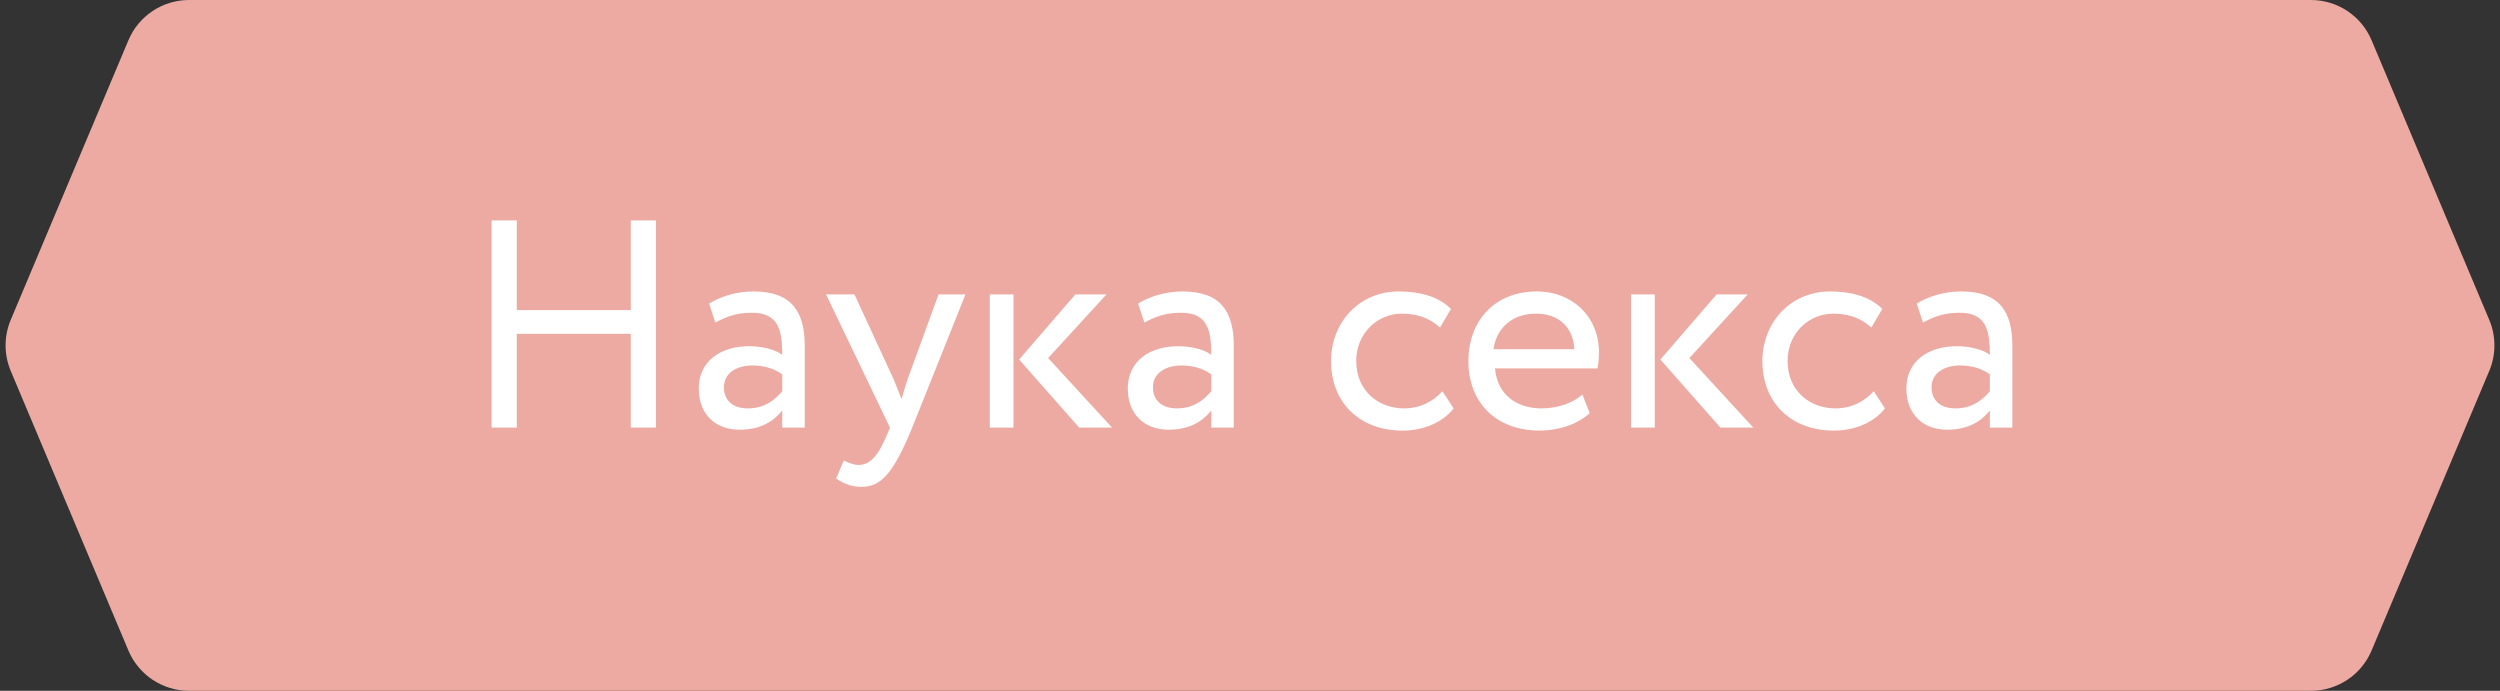 <?xml version="1.0" encoding="UTF-8"?> <svg xmlns="http://www.w3.org/2000/svg" width="152" height="42" viewBox="0 0 152 42" fill="none"><rect x="0" y="0" width="152" height="42" fill="#333333" stroke="none"/> <path d="M7.807 2.449C8.431 0.965 9.884 0 11.494 0H140.506C142.116 0 143.569 0.965 144.193 2.449L151.347 19.448C151.765 20.441 151.765 21.559 151.347 22.552L144.193 39.551C143.569 41.035 142.116 42 140.506 42H11.494C9.884 42 8.431 41.035 7.807 39.551L0.653 22.552C0.235 21.559 0.235 20.441 0.653 19.448L7.807 2.449Z" fill="#ECAAA3"></path> <path d="M38.35 26H39.88V13.4H38.35V18.854H31.42V13.4H29.89V26H31.42V20.294H38.35V26ZM43.492 19.61C44.14 19.268 44.734 19.016 45.724 19.016C47.326 19.016 47.56 20.06 47.56 21.572C47.02 21.176 46.174 21.05 45.544 21.05C43.798 21.05 42.484 21.968 42.484 23.624C42.484 25.19 43.492 26.126 44.968 26.126C46.3 26.126 47.074 25.568 47.56 24.956V26H48.928V21.032C48.928 18.926 48.118 17.72 45.814 17.72C44.806 17.72 43.834 18.008 43.114 18.458L43.492 19.61ZM45.472 24.83C44.536 24.83 44.014 24.326 44.014 23.552C44.014 22.616 44.878 22.22 45.742 22.22C46.444 22.22 47.056 22.4 47.56 22.76V23.786C47.146 24.272 46.534 24.83 45.472 24.83ZM58.701 17.9H57.063L55.191 23.03C55.047 23.462 54.921 23.876 54.813 24.272C54.651 23.858 54.507 23.462 54.327 23.048L51.951 17.9H50.223L54.111 26L53.931 26.432C53.391 27.728 52.887 28.268 52.203 28.268C51.879 28.268 51.573 28.124 51.303 27.998L50.835 29.096C51.267 29.384 51.753 29.6 52.365 29.6C53.517 29.6 54.273 28.898 55.461 26L58.701 17.9ZM67.273 17.9H65.383L61.963 21.86L65.617 26H67.615L63.727 21.77L67.273 17.9ZM60.181 26H61.621V17.9H60.181V26ZM69.578 19.61C70.226 19.268 70.82 19.016 71.81 19.016C73.412 19.016 73.646 20.06 73.646 21.572C73.106 21.176 72.26 21.05 71.63 21.05C69.884 21.05 68.57 21.968 68.57 23.624C68.57 25.19 69.578 26.126 71.054 26.126C72.386 26.126 73.16 25.568 73.646 24.956V26H75.014V21.032C75.014 18.926 74.204 17.72 71.9 17.72C70.892 17.72 69.92 18.008 69.2 18.458L69.578 19.61ZM71.558 24.83C70.622 24.83 70.1 24.326 70.1 23.552C70.1 22.616 70.964 22.22 71.828 22.22C72.53 22.22 73.142 22.4 73.646 22.76V23.786C73.232 24.272 72.62 24.83 71.558 24.83ZM87.696 23.786C87.156 24.398 86.346 24.83 85.374 24.83C83.772 24.83 82.458 23.732 82.458 21.95C82.458 20.24 83.772 19.07 85.23 19.07C86.076 19.07 86.868 19.286 87.552 19.916L88.218 18.782C87.462 18.026 86.328 17.72 85.032 17.72C82.656 17.72 80.928 19.592 80.928 21.95C80.928 24.506 82.692 26.18 85.266 26.18C86.508 26.18 87.696 25.712 88.38 24.83L87.696 23.786ZM96.207 23.984C95.686 24.47 94.767 24.83 93.724 24.83C92.139 24.83 91.023 23.93 90.897 22.4H97.126C97.18 22.148 97.216 21.824 97.216 21.428C97.216 19.196 95.541 17.72 93.454 17.72C90.79 17.72 89.278 19.592 89.278 21.95C89.278 24.506 90.987 26.18 93.615 26.18C94.695 26.18 95.865 25.838 96.657 25.118L96.207 23.984ZM93.382 19.07C94.785 19.07 95.65 19.898 95.722 21.23H90.808C90.969 19.988 91.906 19.07 93.382 19.07ZM106.261 17.9H104.371L100.951 21.86L104.605 26H106.603L102.715 21.77L106.261 17.9ZM99.169 26H100.609V17.9H99.169V26ZM113.922 23.786C113.382 24.398 112.572 24.83 111.6 24.83C109.998 24.83 108.684 23.732 108.684 21.95C108.684 20.24 109.998 19.07 111.456 19.07C112.302 19.07 113.094 19.286 113.778 19.916L114.444 18.782C113.688 18.026 112.554 17.72 111.258 17.72C108.882 17.72 107.154 19.592 107.154 21.95C107.154 24.506 108.918 26.18 111.492 26.18C112.734 26.18 113.922 25.712 114.606 24.83L113.922 23.786ZM116.916 19.61C117.563 19.268 118.158 19.016 119.148 19.016C120.75 19.016 120.984 20.06 120.984 21.572C120.444 21.176 119.598 21.05 118.968 21.05C117.222 21.05 115.908 21.968 115.908 23.624C115.908 25.19 116.916 26.126 118.392 26.126C119.724 26.126 120.498 25.568 120.984 24.956V26H122.352V21.032C122.352 18.926 121.542 17.72 119.238 17.72C118.23 17.72 117.258 18.008 116.538 18.458L116.916 19.61ZM118.896 24.83C117.96 24.83 117.438 24.326 117.438 23.552C117.438 22.616 118.302 22.22 119.166 22.22C119.868 22.22 120.479 22.4 120.984 22.76V23.786C120.57 24.272 119.958 24.83 118.896 24.83Z" fill="white"></path> </svg> 